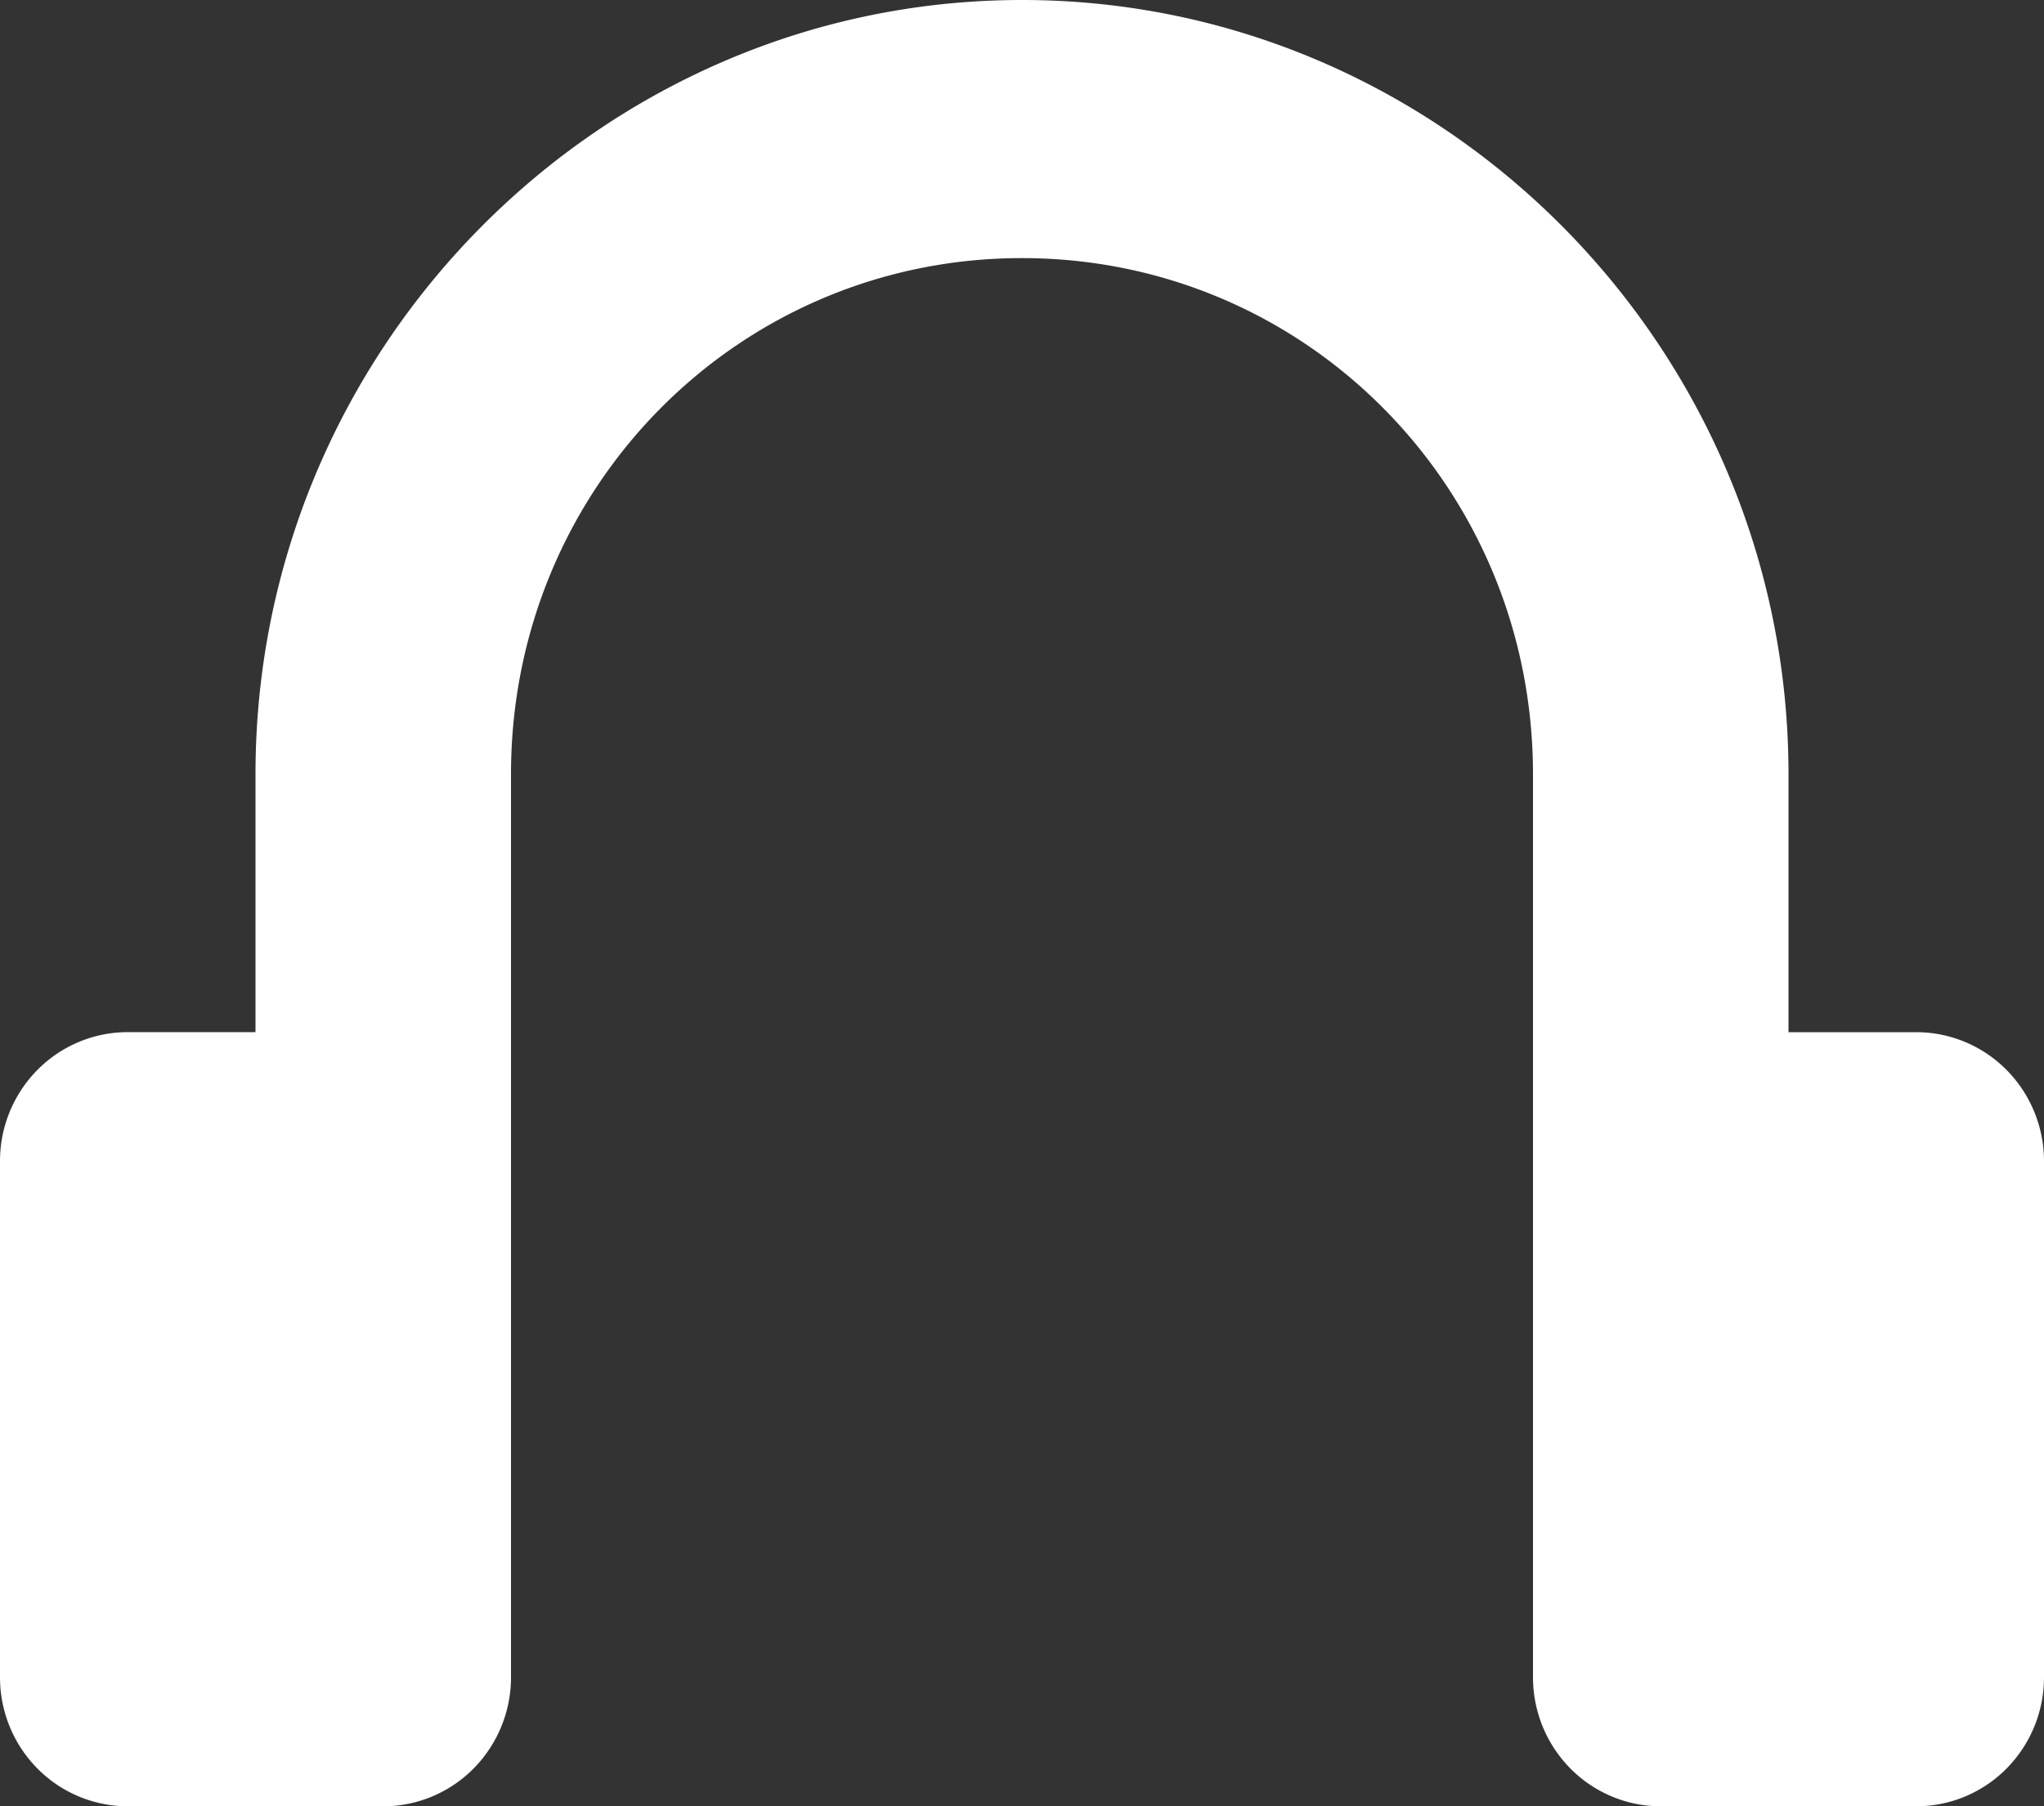 <svg width="43" height="38" fill="none" xmlns="http://www.w3.org/2000/svg"><rect width="100%" height="100%" fill="#333333" stroke="none"/><path d="M21.5 0C12.631 0 5.375 7.329 5.375 16.286v5.428H2.687c-.712 0-1.396.286-1.9.795A2.728 2.728 0 000 24.43v10.857c0 .72.283 1.41.787 1.919a2.674 2.674 0 001.9.795h5.376c.712 0 1.396-.286 1.9-.795a2.73 2.73 0 00.787-1.92v-19c0-6.025 4.784-10.856 10.75-10.856s10.75 4.831 10.75 10.857v19c0 .72.283 1.41.787 1.919a2.674 2.674 0 001.9.795h5.376c.712 0 1.396-.286 1.9-.795a2.73 2.73 0 00.787-1.92V24.43c0-.72-.283-1.41-.787-1.92a2.674 2.674 0 00-1.9-.795h-2.688v-5.428C37.625 7.329 30.369 0 21.5 0z" fill="#fff"/></svg>
